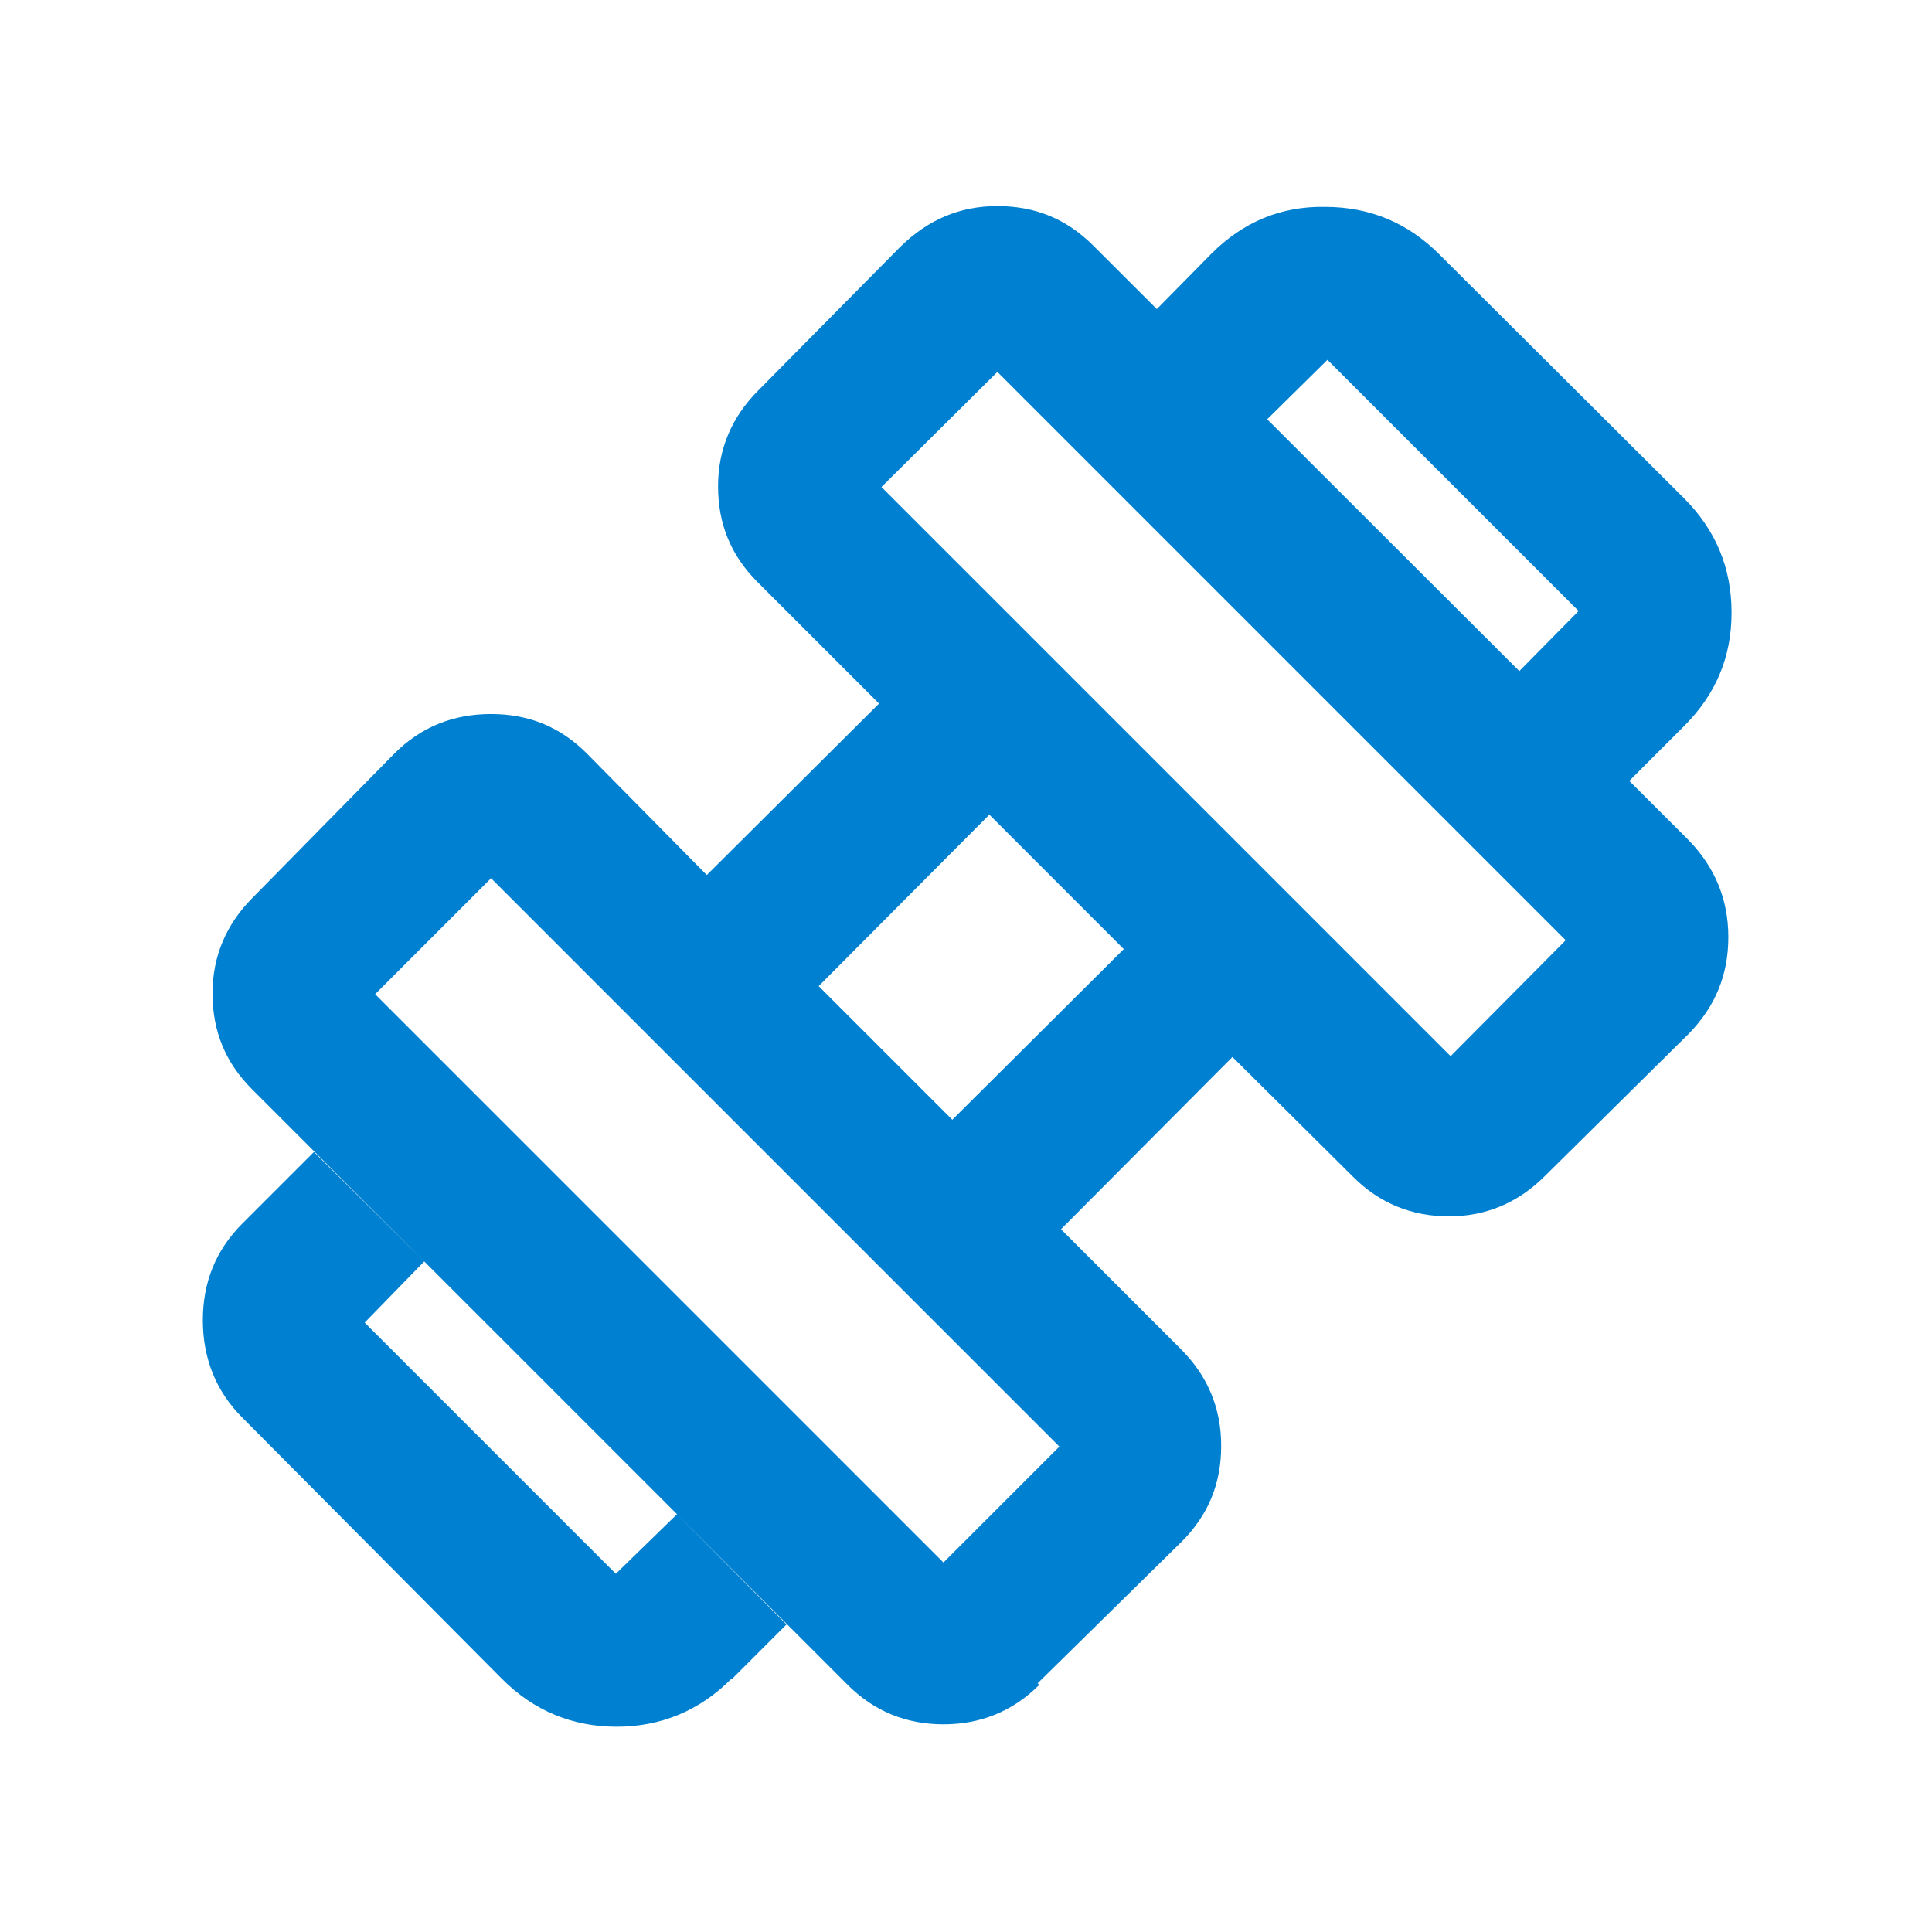 <?xml version="1.0" encoding="UTF-8"?>
<svg id="Iconen" xmlns="http://www.w3.org/2000/svg" viewBox="0 0 24 24">
  <defs>
    <style>
      .cls-1 {
        fill: #0080d0;
      }
    </style>
  </defs>
  <path class="cls-1" d="M20.22,9.7l-1.36-1.35.75-.76-3.12-3.12-.76.75-1.37-1.37.69-.7c.39-.39.86-.59,1.41-.58.56,0,1.03.2,1.42.59l3.04,3.03c.39.39.59.86.59,1.42s-.2,1.02-.59,1.41l-.69.69ZM9.08,20.86c-.39.39-.87.59-1.42.59s-1.03-.2-1.42-.59l-3.23-3.25c-.33-.33-.49-.74-.49-1.21s.16-.87.49-1.2l.89-.89,1.37,1.36-.74.76,3.12,3.12.76-.74,1.36,1.37-.68.68ZM18.02,13.12l1.43-1.44-7.06-7.06-1.44,1.43,7.07,7.07ZM11.72,19.41l1.44-1.44-7.06-7.06-1.44,1.44,7.06,7.06ZM11.83,13.91l2.13-2.12-1.67-1.67-2.12,2.13,1.67,1.67ZM12.91,20.93c-.33.33-.73.49-1.19.49s-.86-.16-1.19-.49l-7.4-7.4c-.33-.33-.49-.72-.49-1.19,0-.46.17-.86.5-1.19l1.76-1.79c.33-.33.73-.49,1.2-.49s.86.16,1.19.49l1.49,1.51,2.14-2.13-1.51-1.51c-.33-.33-.49-.72-.49-1.19,0-.46.17-.86.5-1.19l1.77-1.79c.34-.33.73-.5,1.2-.5s.86.16,1.19.49l7.4,7.39c.32.33.49.73.49,1.2,0,.47-.16.86-.49,1.2l-1.79,1.77c-.33.33-.73.5-1.19.5s-.86-.16-1.19-.49l-1.5-1.49-2.13,2.14,1.49,1.49c.33.33.5.73.5,1.2,0,.47-.16.86-.49,1.19l-1.79,1.76Z"/>
</svg>
